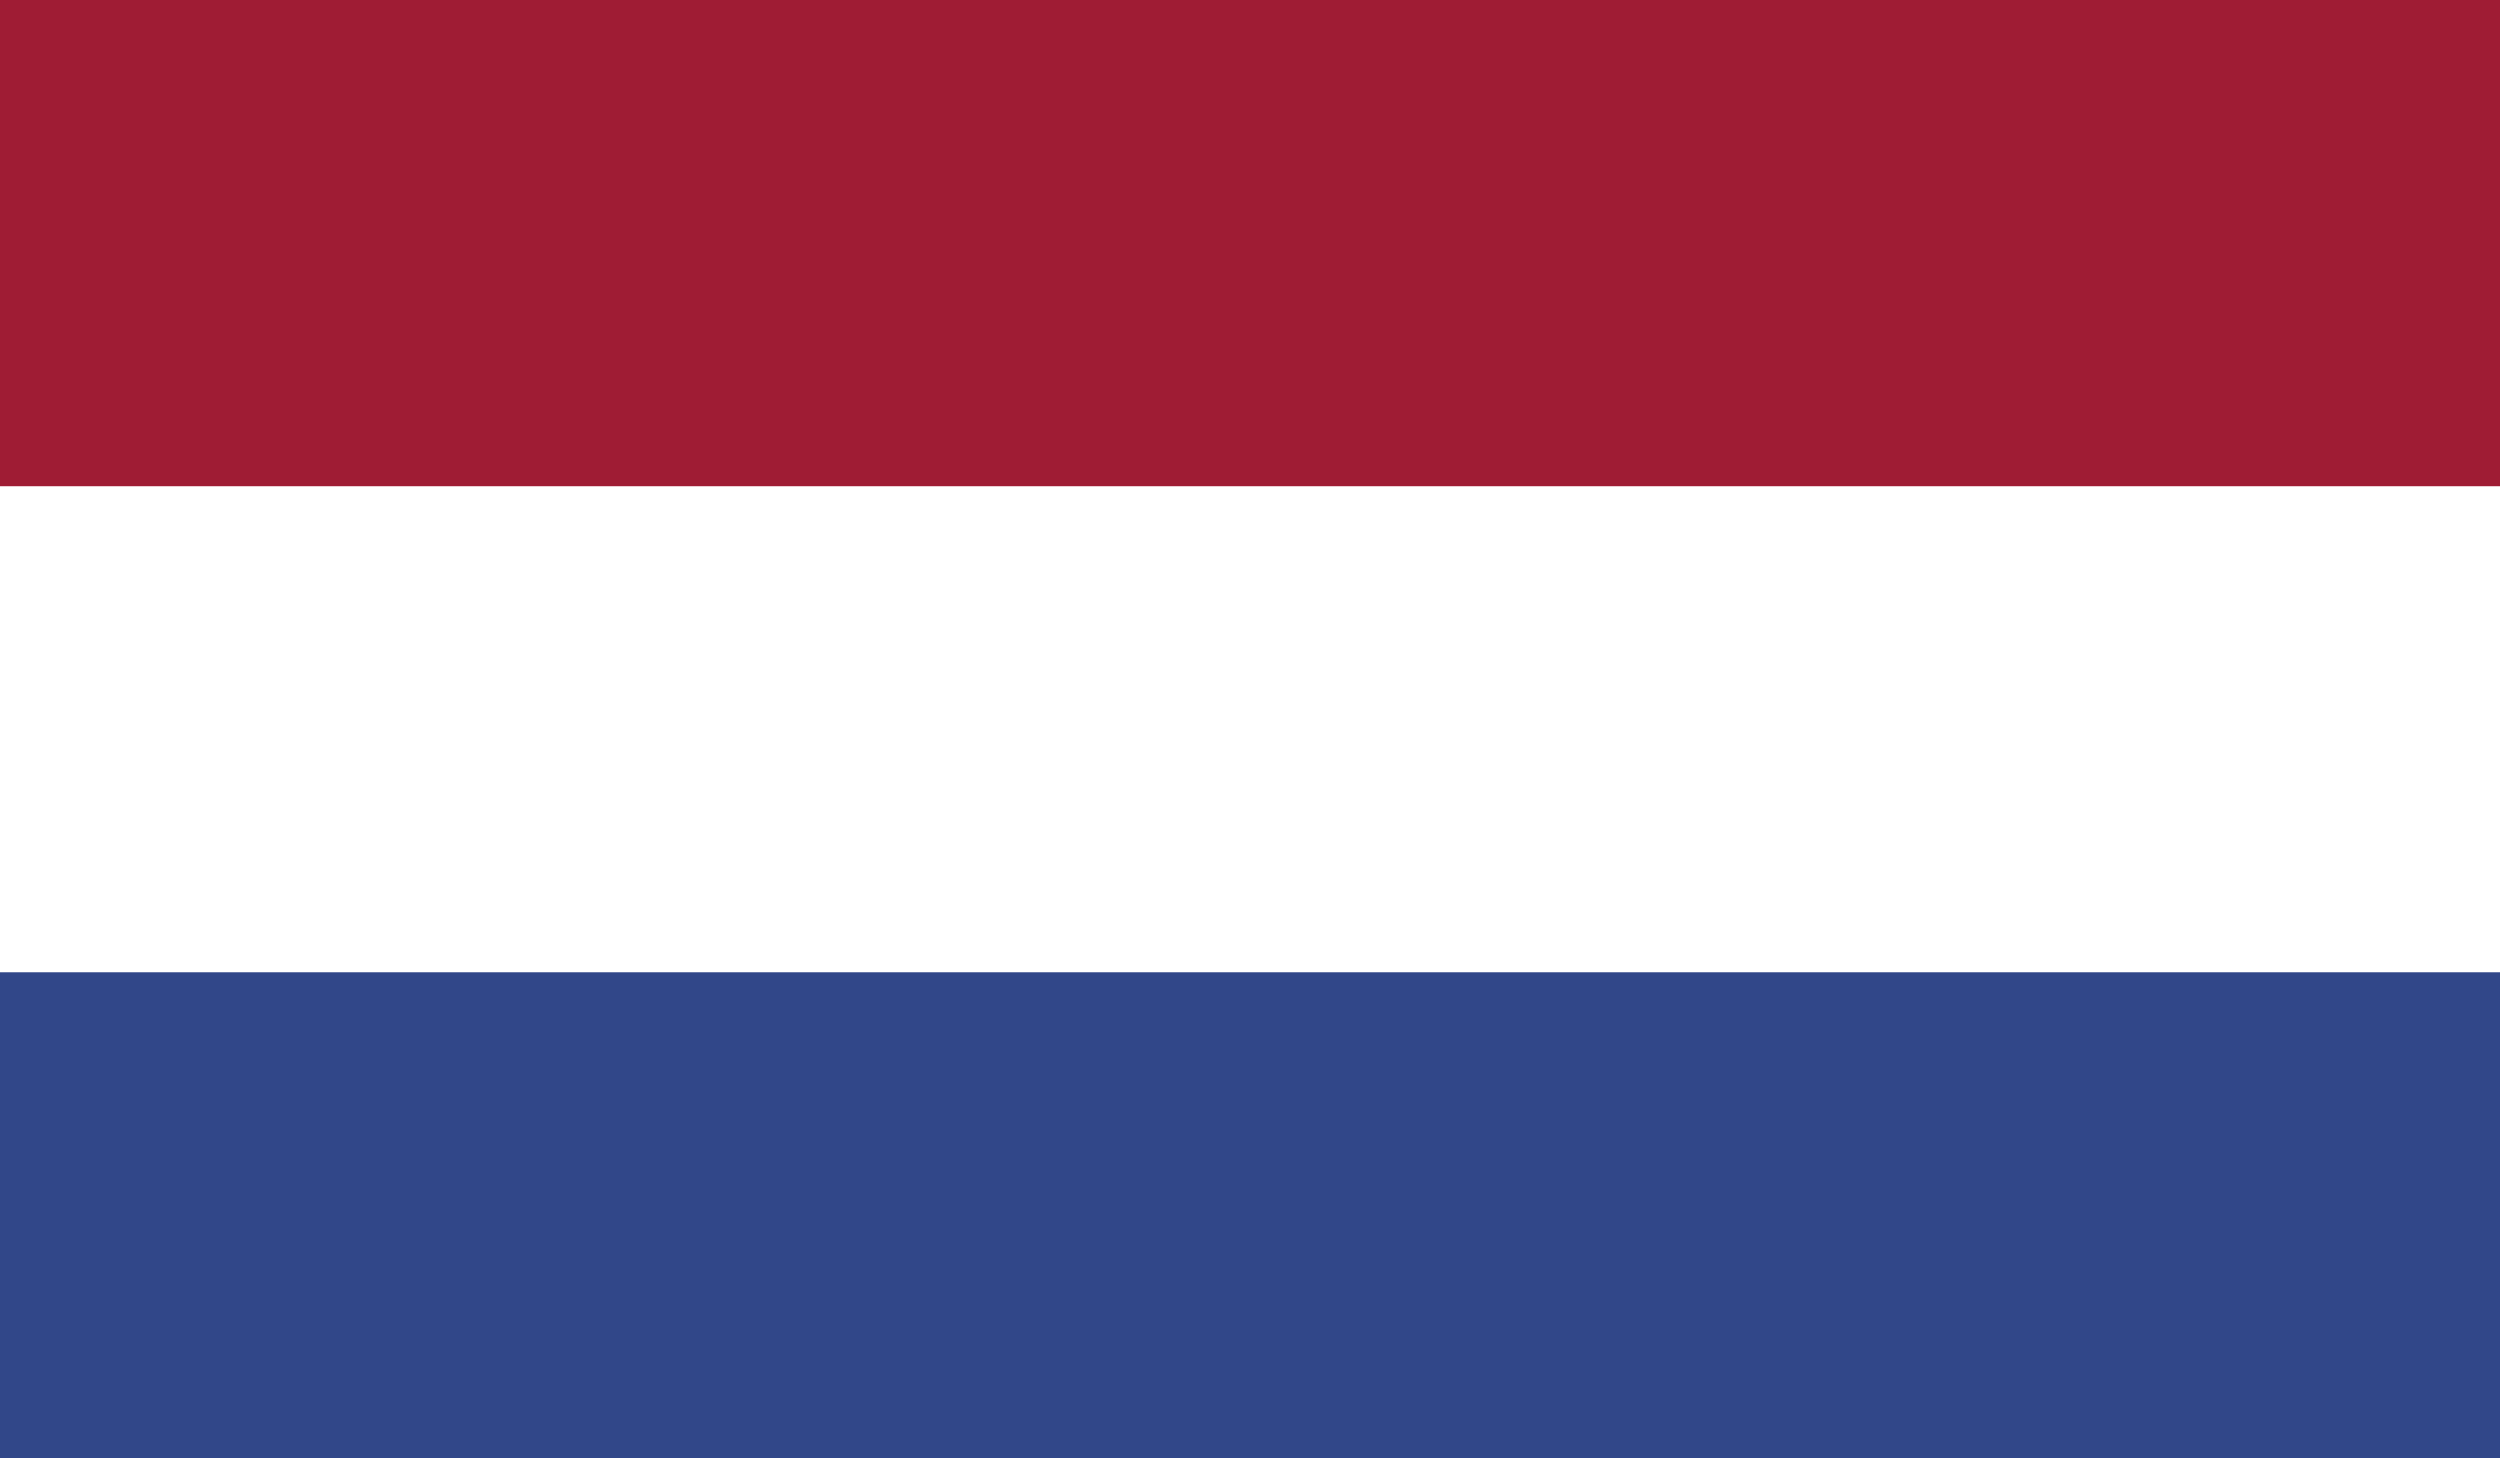 <svg xmlns="http://www.w3.org/2000/svg" xmlns:xlink="http://www.w3.org/1999/xlink" id="Layer_1" data-name="Layer 1" viewBox="0 0 283.46 165.35"><defs><style>      .cls-1 {        fill: #9f1c34;      }      .cls-1, .cls-2, .cls-3, .cls-4 {        stroke-width: 0px;      }      .cls-5 {        clip-path: url(#clippath);      }      .cls-2 {        fill: none;      }      .cls-3 {        fill: #314789;      }      .cls-4 {        fill: #fff;      }    </style><clipPath id="clippath"><rect class="cls-2" x="0" y="0" width="283.46" height="165.36"></rect></clipPath></defs><g id="NETHERLANDS"><g class="cls-5"><rect class="cls-3" x="0" y="0" width="283.46" height="165.36"></rect><rect class="cls-4" x="0" y="0" width="283.46" height="110.24"></rect><rect class="cls-1" x="0" y="0" width="283.46" height="55.13"></rect></g></g></svg>